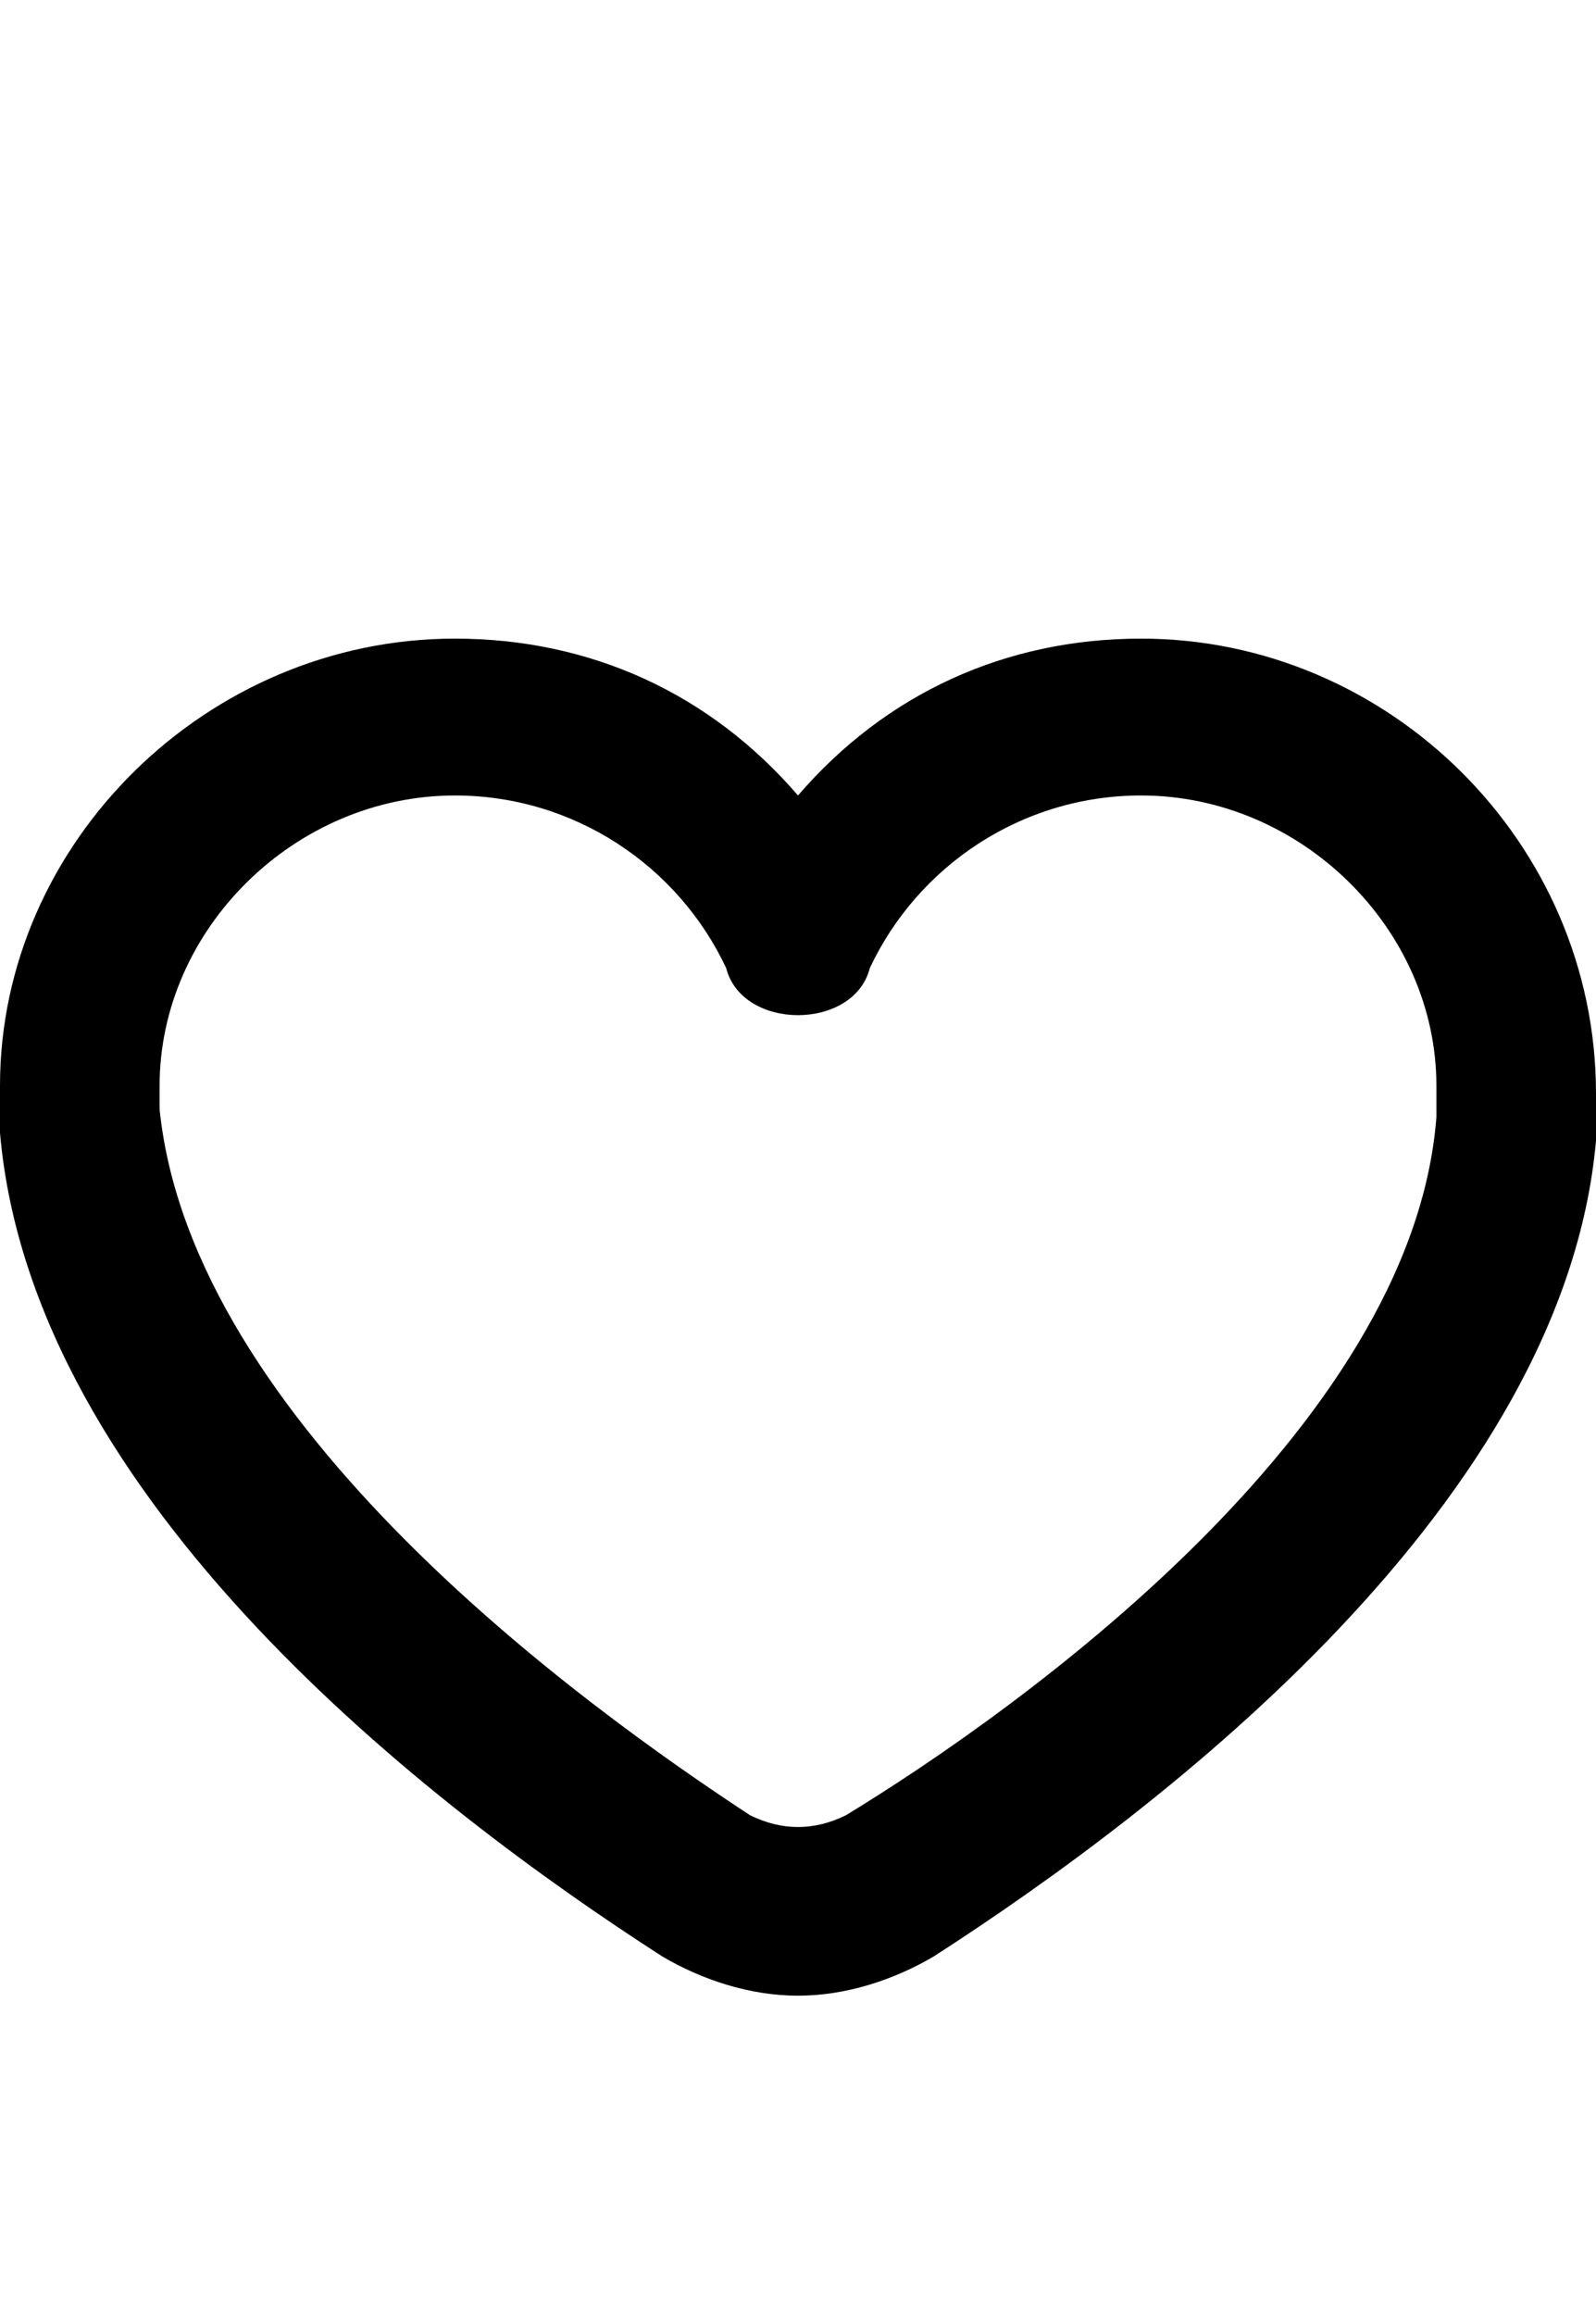 <?xml version="1.0" encoding="UTF-8"?> <svg xmlns="http://www.w3.org/2000/svg" width="20" height="29" viewBox="0 0 20 29" fill="none"> <path d="M14.3 8C12.6 8 11.1 8.688 10 9.965C8.9 8.688 7.4 8 5.7 8C2.6 8 0 10.555 0 13.601C0 13.798 0 13.994 0 14.191C0.4 18.809 5.4 22.642 8.3 24.509C8.8 24.803 9.4 25 10 25C10.6 25 11.2 24.803 11.7 24.509C14.6 22.642 19.6 18.809 20 14.289C20 14.092 20 13.896 20 13.699C20 10.555 17.4 8 14.3 8ZM18 13.994C17.7 17.925 12.7 21.462 10.6 22.74C10.2 22.936 9.8 22.936 9.4 22.74C7.3 21.364 2.4 17.827 2 13.896C2 13.896 2 13.699 2 13.601C2 11.636 3.7 9.965 5.7 9.965C7.2 9.965 8.5 10.85 9.1 12.127C9.2 12.52 9.6 12.717 10 12.717C10.4 12.717 10.8 12.52 10.9 12.127C11.5 10.85 12.8 9.965 14.3 9.965C16.3 9.965 18 11.636 18 13.601C18 13.699 18 13.896 18 13.994Z" fill="black"></path> </svg> 